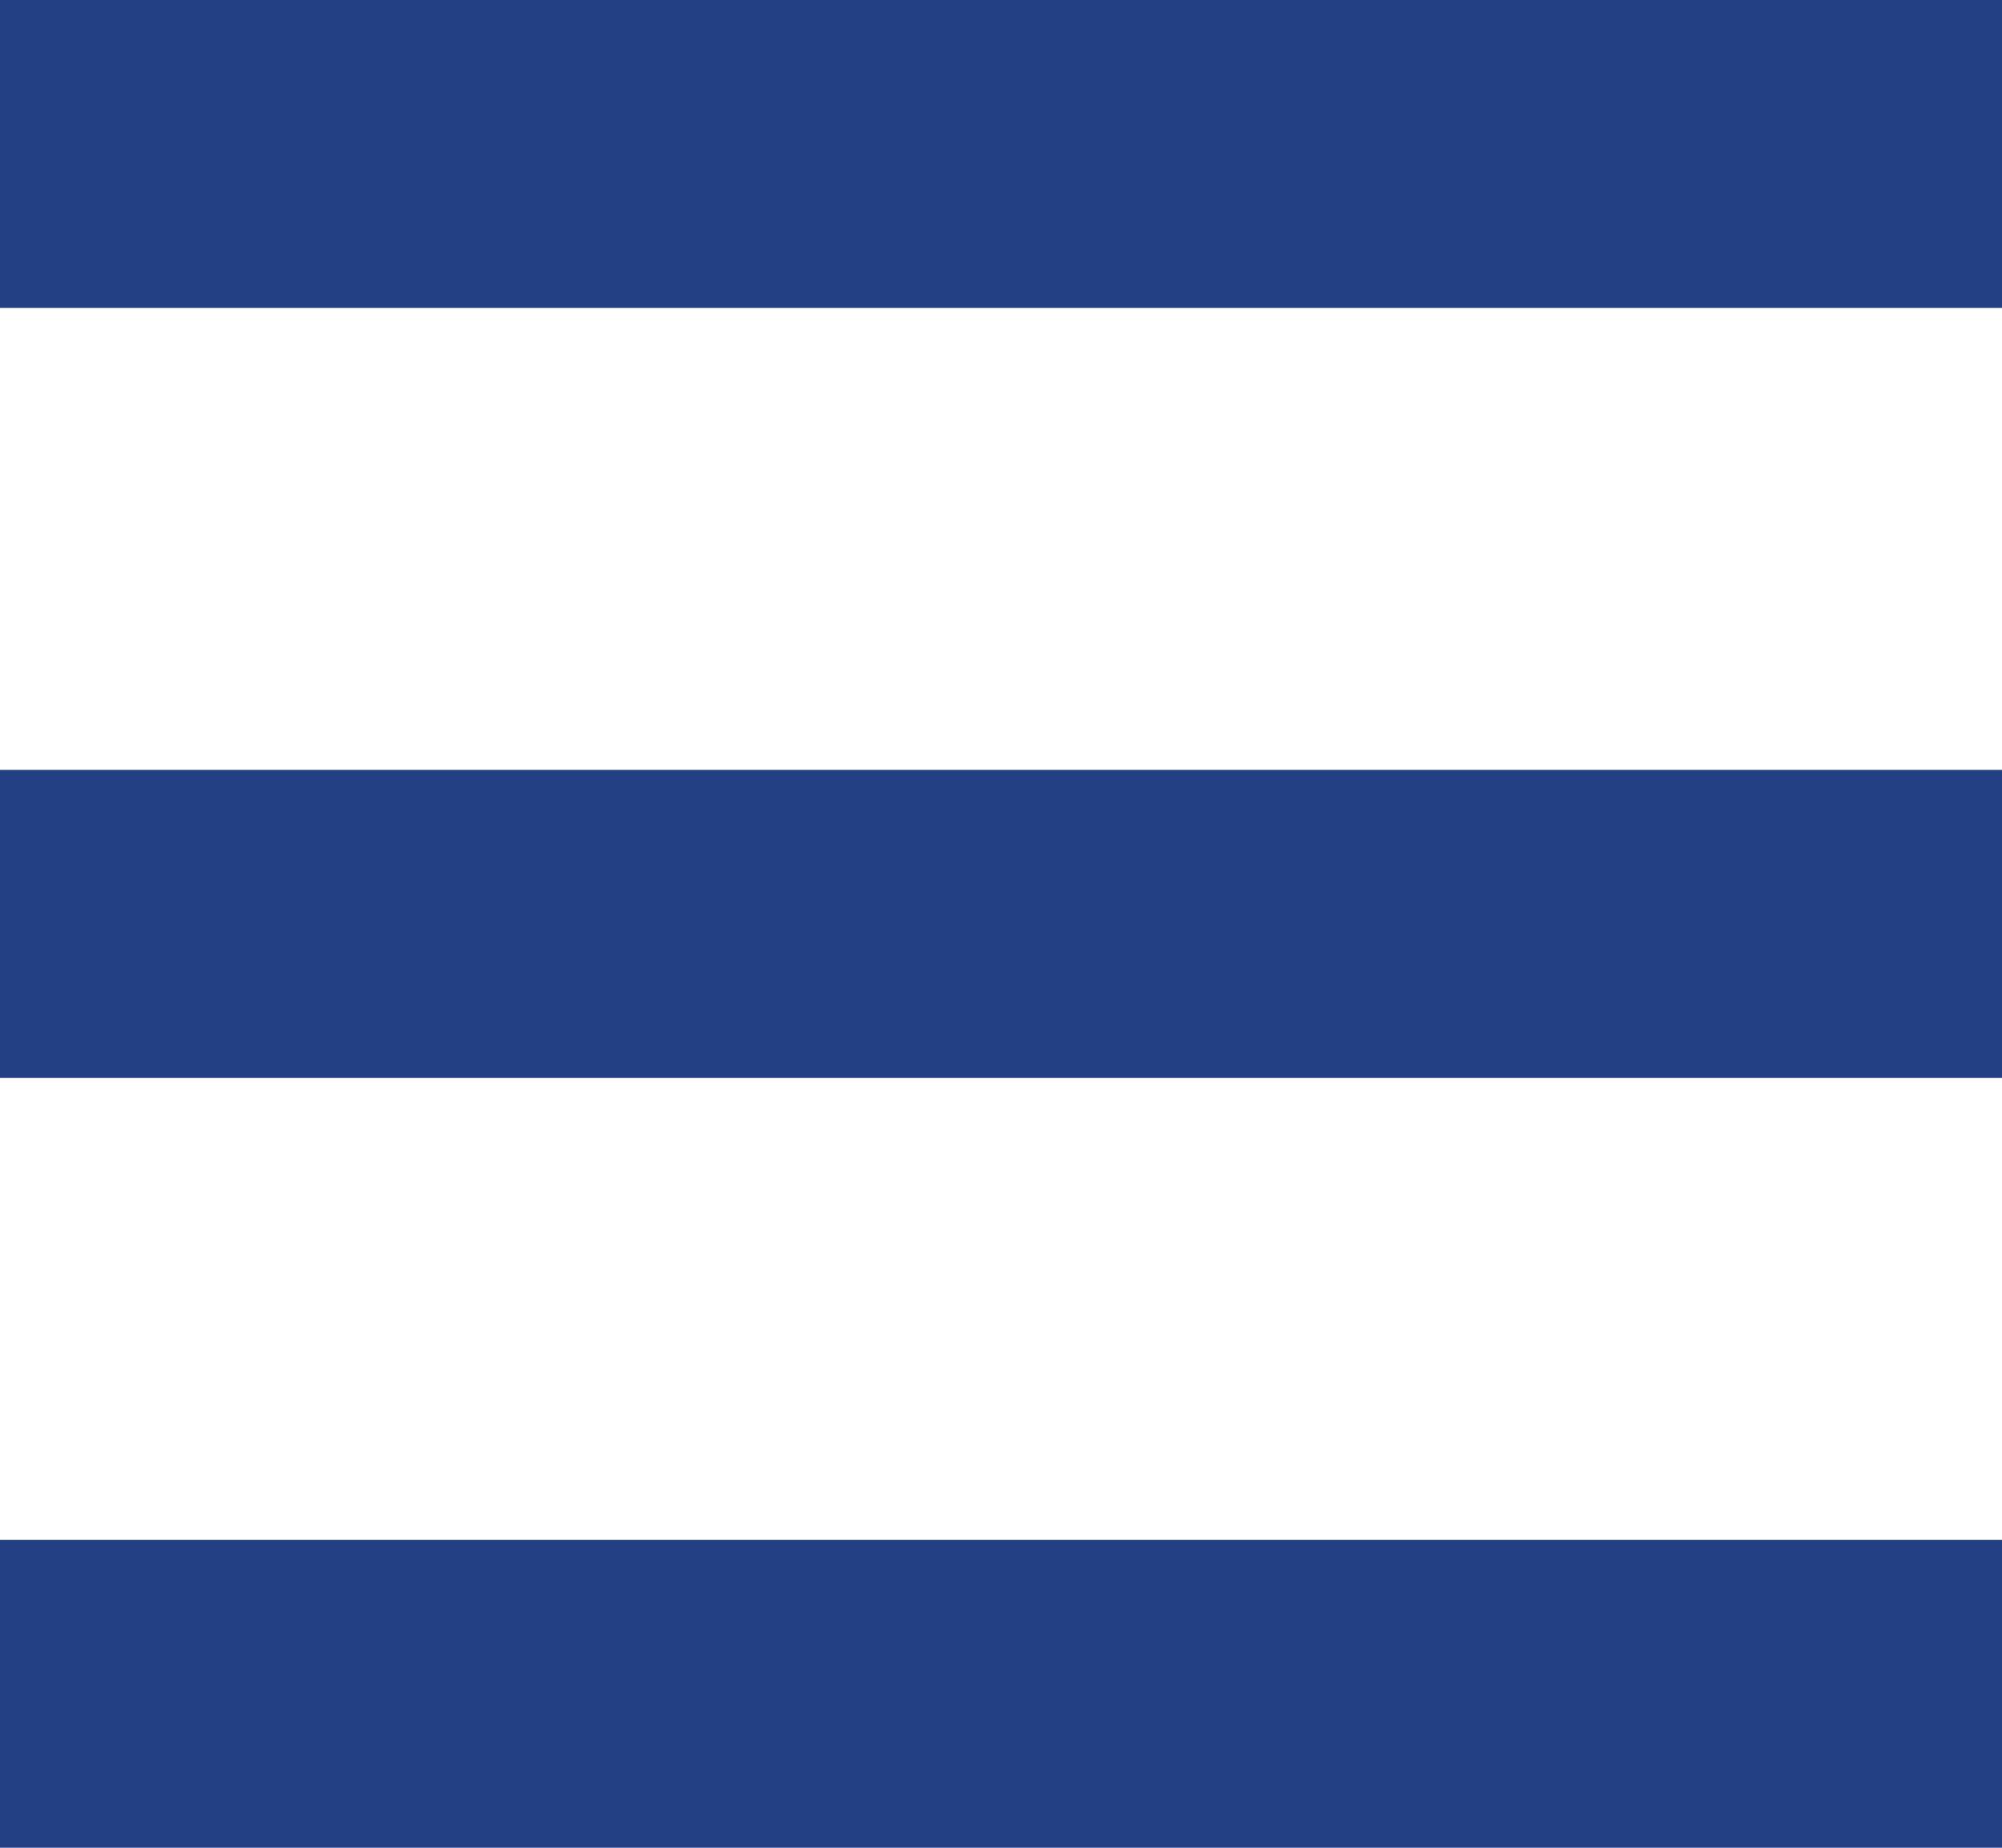 <svg xmlns="http://www.w3.org/2000/svg" width="13" height="12" viewBox="0 0 13 12">
  <g id="Grupo_2" data-name="Grupo 2" transform="translate(-376.929 -39)">
    <rect id="Retângulo_4" data-name="Retângulo 4" width="13" height="2" transform="translate(376.929 39)" fill="#234084"/>
    <rect id="Retângulo_5" data-name="Retângulo 5" width="13" height="2" transform="translate(376.929 44)" fill="#234084"/>
    <rect id="Retângulo_6" data-name="Retângulo 6" width="13" height="2" transform="translate(376.929 49)" fill="#234084"/>
  </g>
</svg>
